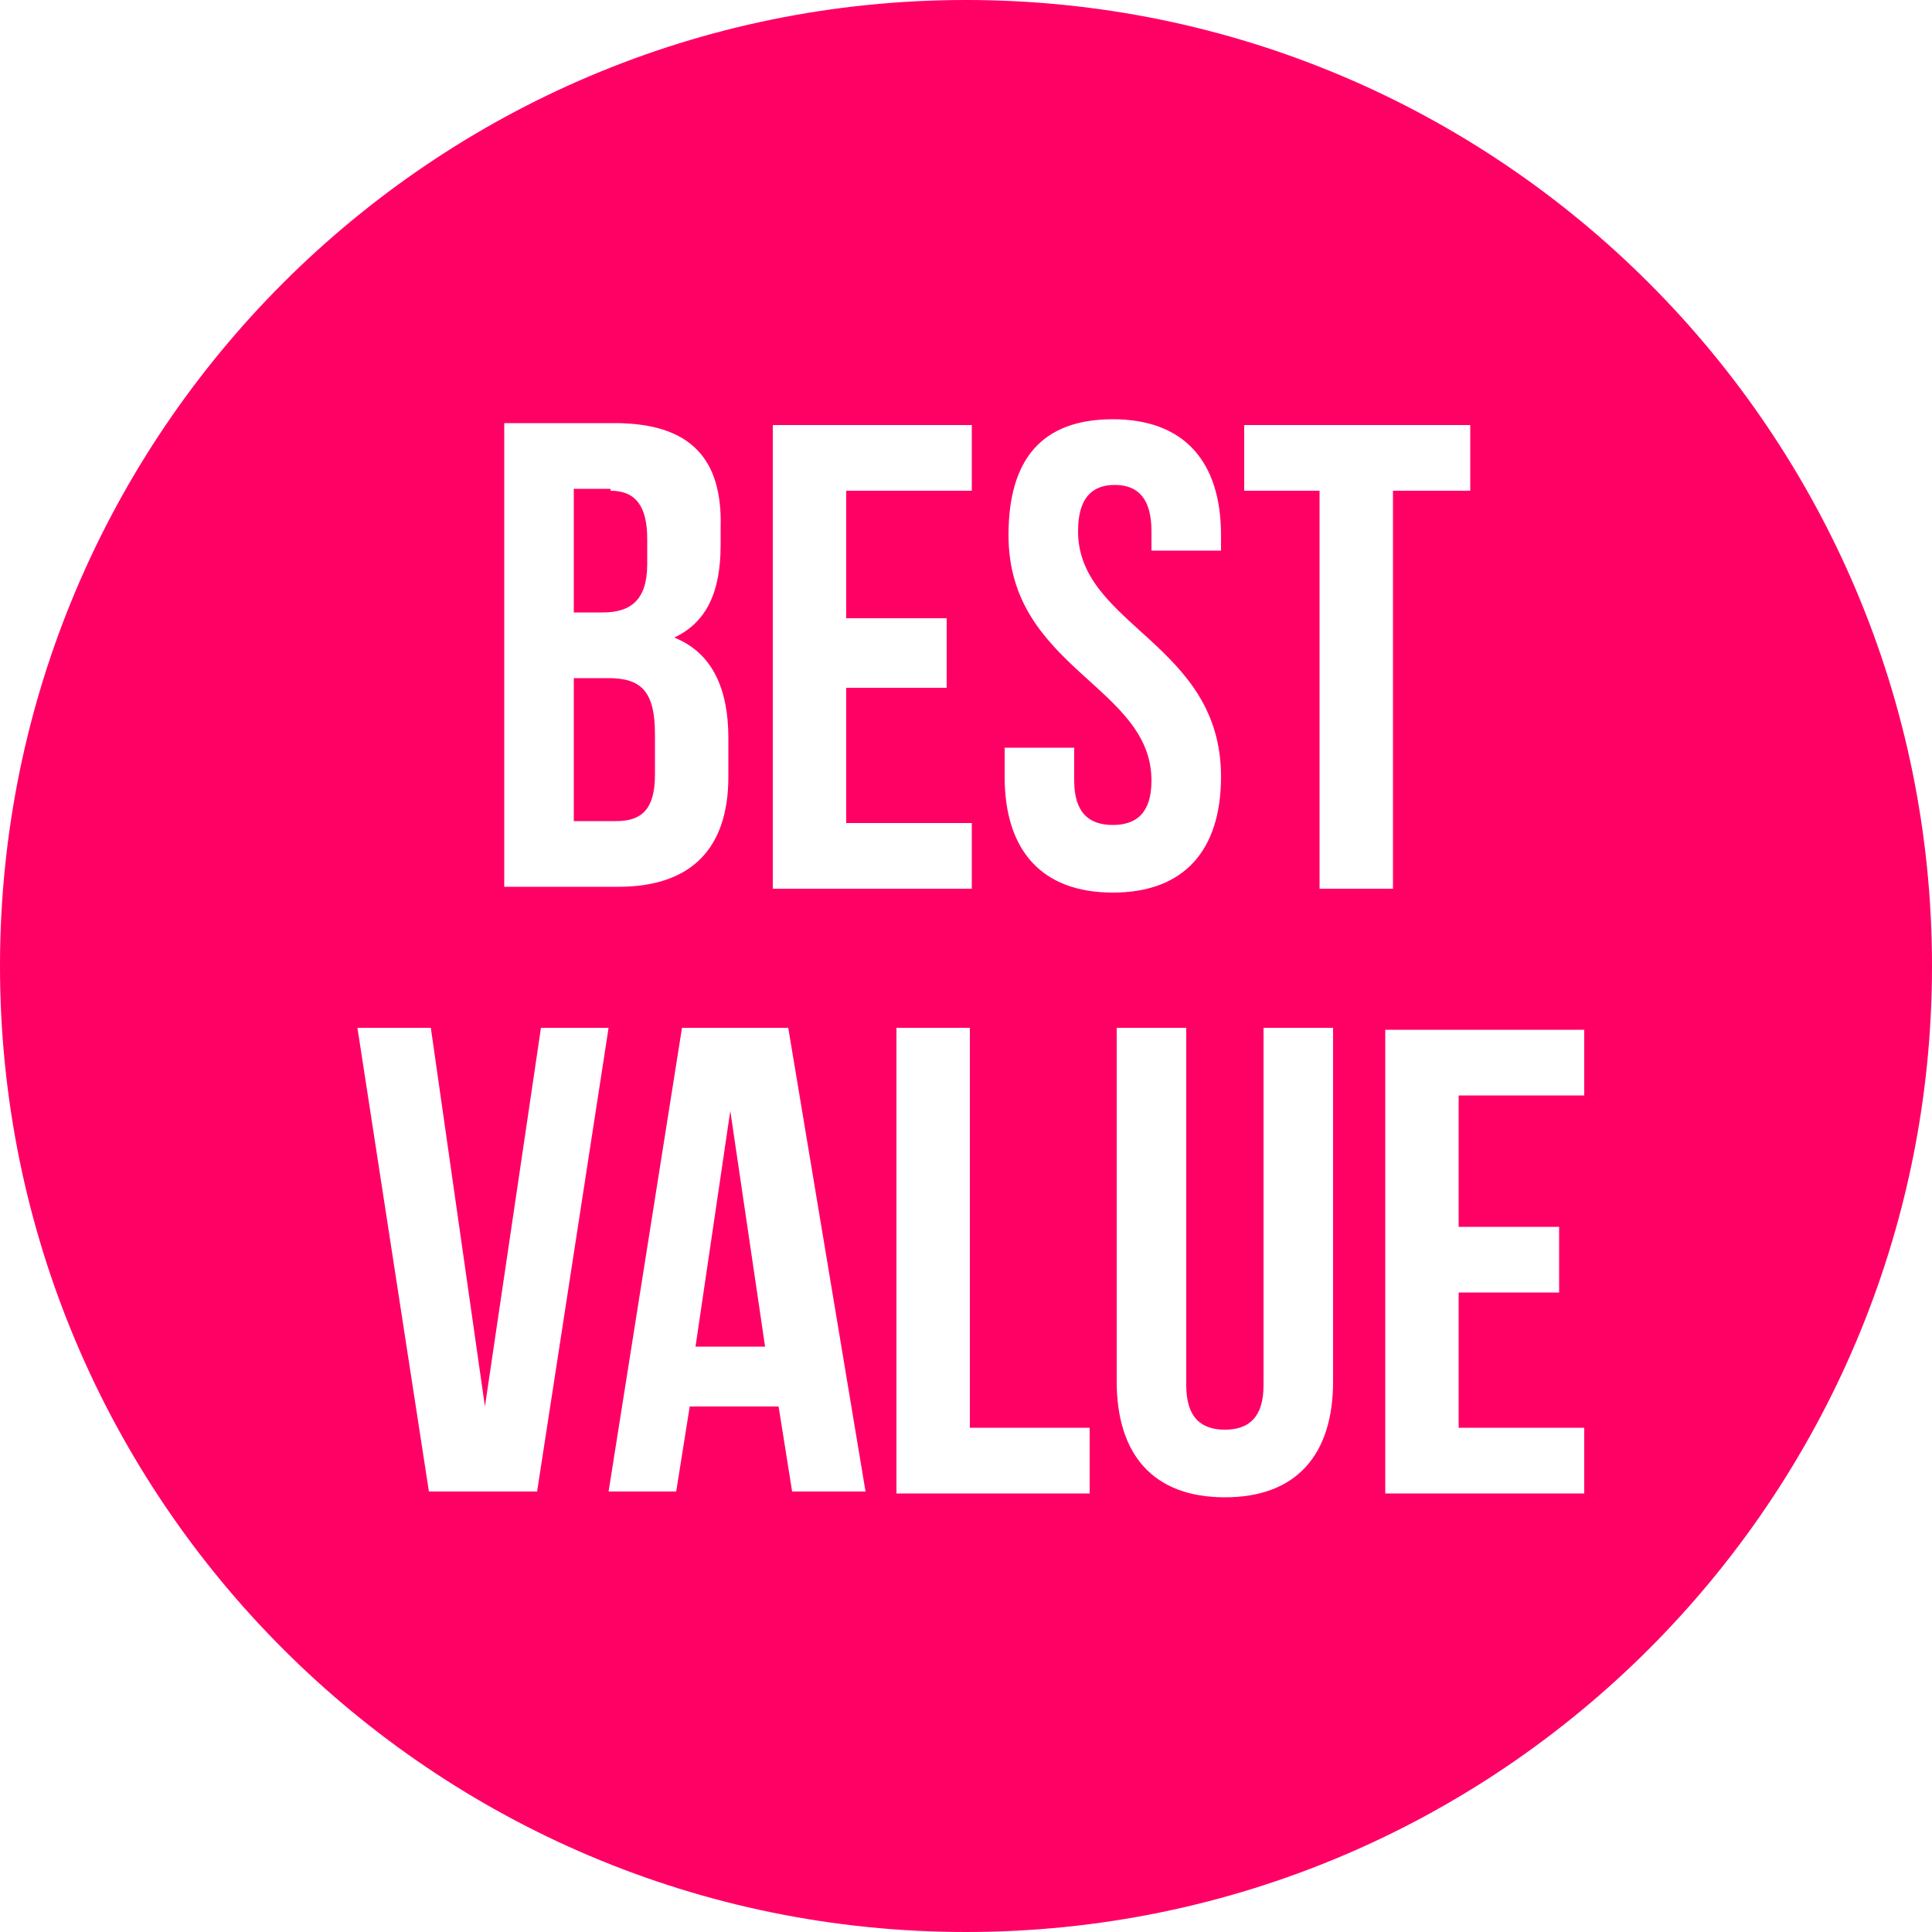 <svg xmlns="http://www.w3.org/2000/svg" xml:space="preserve" width="100" height="100" viewBox="0 0 100 100"><path d="M100 50c0 27.6-22.4 50-50 50S0 77.6 0 50 22.4 0 50 0s50 22.4 50 50M31.8 21.9h-5.7v24H32c3.8 0 5.7-2 5.7-5.7v-2c0-2.5-.8-4.4-2.8-5.2 1.7-.8 2.4-2.4 2.4-4.8v-.9c.1-3.6-1.6-5.4-5.5-5.4m-.2 3.5c1.3 0 1.9.8 1.9 2.5v1.3c0 1.9-.9 2.5-2.3 2.5h-1.5v-6.4h1.9zm-.1 9.7c1.7 0 2.4.7 2.4 2.9v2.1c0 1.8-.7 2.4-2 2.4h-2.2v-7.4zm12.3-9.7h6.5V22H40v24h10.3v-3.4h-6.5v-7H49V32h-5.2zm8.4 2.3c0 6.9 7.4 7.8 7.4 12.7 0 1.7-.8 2.3-2 2.3s-2-.6-2-2.3v-1.7H52v1.5c0 3.8 1.9 6 5.6 6 3.7 0 5.6-2.2 5.6-6 0-6.9-7.4-7.8-7.4-12.7 0-1.7.7-2.4 1.9-2.4s1.9.7 1.9 2.4v1h3.6v-.8c0-3.8-1.9-6-5.6-6-3.7 0-5.4 2.1-5.4 6m12.2-2.3h3.9V46h3.8V25.4h4V22H64.4zM22.3 53.2h-3.8l3.7 24h5.6l3.7-24H28l-2.9 19.6zm18.5 0h-5.5l-3.8 24H35l.7-4.4h4.6l.7 4.4h3.8zm-3 4.3 1.8 12.2H36zm8.6 19.8h10v-3.4h-6.2V53.2h-3.8zm11.4-24.1v18.3c0 3.8 1.9 6 5.6 6 3.7 0 5.6-2.2 5.6-6V53.2h-3.6v18.5c0 1.7-.8 2.3-2 2.3s-2-.6-2-2.3V53.2zm17.7 3.5H82v-3.4H71.7v24H82v-3.4h-6.5v-7h5.2v-3.4h-5.2z" style="fill:#ff0065"/></svg>